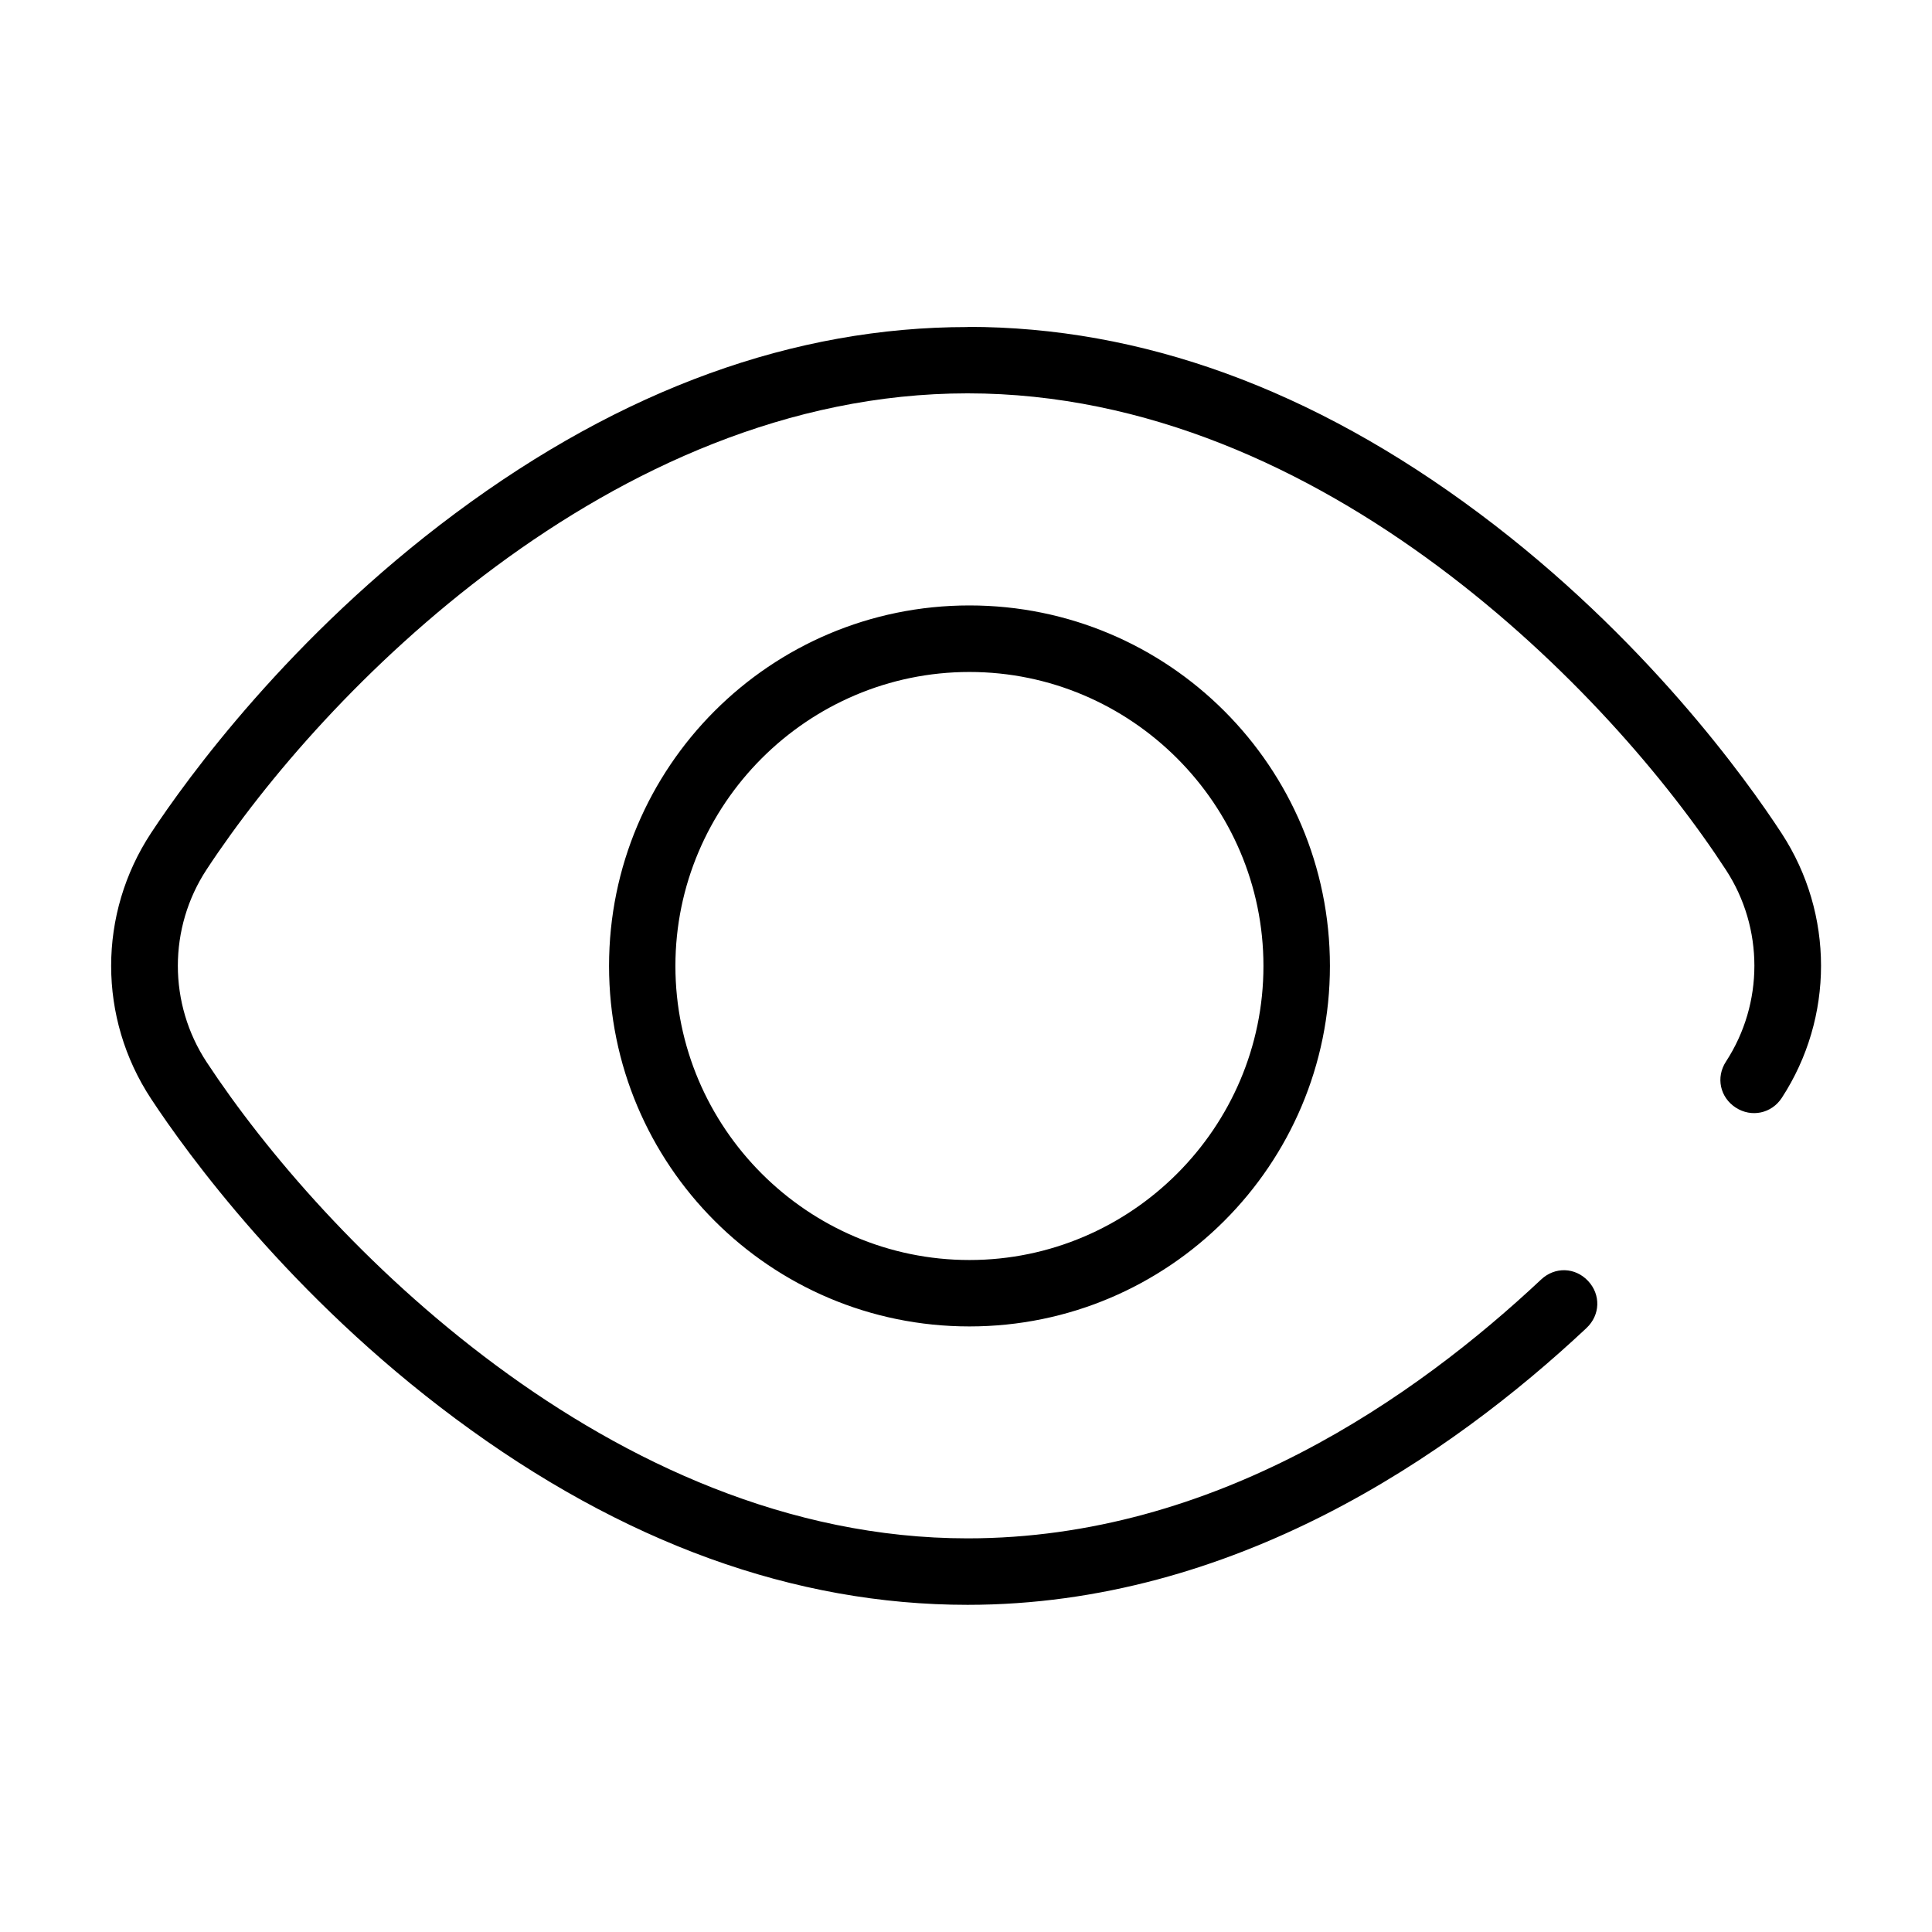<?xml version="1.0" encoding="UTF-8"?>
<!-- The Best Svg Icon site in the world: iconSvg.co, Visit us! https://iconsvg.co -->
<svg fill="#000000" width="800px" height="800px" version="1.1" viewBox="144 144 512 512" xmlns="http://www.w3.org/2000/svg">
 <path d="m400.42 230.67c-45.832 0-91.301 16.312-135.73 49.344-43.879 32.621-71.18 70.344-80.656 84.734-14.105 21.426-14.105 49.012 0 70.438 9.477 14.406 36.777 52.16 80.656 84.766 44.445 33.031 89.914 49.344 135.73 49.344 70.469 0 127.97-39.566 163.93-73.273l0.094-0.094c3.652-3.434 3.824-8.832 0.41-12.469-3.418-3.637-8.785-3.809-12.438-0.379-33.031 31-86.262 68.598-151.99 68.598-47.531 0-90.371-20.215-124.98-45.848-34.605-25.633-61.133-56.727-76.672-80.344-10.188-15.477-10.188-35.598 0-51.09 15.523-23.617 42.066-54.695 76.672-80.309 34.605-25.617 77.43-45.848 124.98-45.848 47.531 0 90.277 20.246 124.74 45.895 34.465 25.648 60.836 56.758 76.234 80.406 10.043 15.398 10.043 35.375 0 50.789-2.723 4.172-1.59 9.477 2.582 12.188 4.172 2.707 9.508 1.574 12.219-2.582 13.855-21.285 13.855-48.727 0-70.016-9.383-14.406-36.449-52.176-80.137-84.828-44.289-33.109-89.711-49.469-135.59-49.469zm0.488 73.777c-52.758 0-95.504 42.777-95.504 95.535s42.746 95.535 95.504 95.535c52.758 0 95.535-42.777 95.535-95.535s-42.777-95.535-95.535-95.535zm0 17.633c42.871 0 77.918 35.047 77.918 77.918s-35.047 77.918-77.918 77.918-77.918-35.047-77.918-77.918 35.047-77.918 77.918-77.918z"/>
</svg>